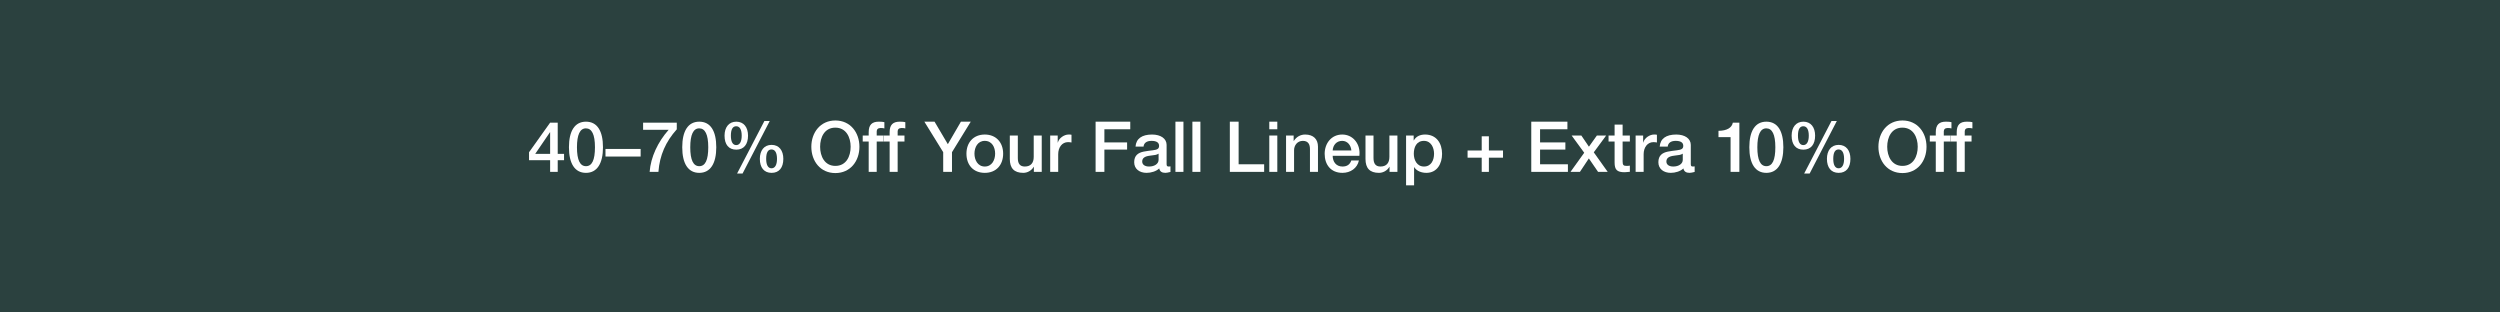 <svg width="640" height="80" viewBox="0 0 640 80" fill="none" xmlns="http://www.w3.org/2000/svg">
<rect width="640" height="80" fill="#2B413F"/>
<path d="M502.973 44H500.921V36.224H499.391V34.694H500.921V33.848C500.921 31.94 501.767 31.148 503.513 31.148C504.125 31.148 504.611 31.184 504.935 31.274V32.876C504.719 32.804 504.323 32.768 503.999 32.768C503.279 32.768 502.973 33.128 502.973 33.65V34.694H504.719V36.224H502.973V44Z" fill="white"/>
<path d="M497.611 44H495.559V36.224H494.029V34.694H495.559V33.848C495.559 31.94 496.405 31.148 498.151 31.148C498.763 31.148 499.249 31.184 499.573 31.274V32.876C499.357 32.804 498.961 32.768 498.637 32.768C497.917 32.768 497.611 33.128 497.611 33.65V34.694H499.357V36.224H497.611V44Z" fill="white"/>
<path d="M487.031 30.842C490.865 30.842 493.187 33.92 493.187 37.574C493.187 41.264 490.847 44.306 487.031 44.306C483.179 44.306 480.875 41.246 480.875 37.574C480.875 33.92 483.197 30.842 487.031 30.842ZM483.125 37.574C483.125 40.004 484.277 42.47 487.031 42.47C489.803 42.47 490.937 40.022 490.937 37.574C490.937 35.126 489.785 32.678 487.013 32.678C484.241 32.678 483.125 35.144 483.125 37.574Z" fill="white"/>
<path d="M468.864 30.969H470.232L463.266 44.433H461.862L468.864 30.969ZM461.664 31.149C463.572 31.149 464.67 32.571 464.67 34.731C464.67 36.963 463.59 38.313 461.664 38.313C459.738 38.313 458.658 37.017 458.658 34.731C458.658 32.553 459.792 31.149 461.664 31.149ZM460.278 34.731C460.278 36.297 460.764 37.143 461.646 37.143C462.546 37.143 463.05 36.261 463.05 34.731C463.05 33.219 462.582 32.319 461.646 32.319C460.746 32.319 460.278 33.111 460.278 34.731ZM470.7 37.089C472.626 37.089 473.706 38.529 473.706 40.671C473.706 42.921 472.626 44.253 470.7 44.253C468.774 44.253 467.694 42.903 467.694 40.671C467.694 38.529 468.774 37.089 470.7 37.089ZM469.314 40.671C469.314 42.237 469.8 43.083 470.682 43.083C471.582 43.083 472.086 42.201 472.086 40.671C472.086 39.159 471.618 38.259 470.682 38.259C469.8 38.259 469.314 38.997 469.314 40.671Z" fill="white"/>
<path d="M452.184 31.148C455.082 31.148 456.54 33.542 456.54 37.7C456.54 41.84 455.046 44.252 452.184 44.252C449.322 44.252 447.828 41.858 447.828 37.7C447.828 33.56 449.304 31.148 452.184 31.148ZM449.88 37.7C449.88 40.994 450.672 42.542 452.184 42.542C453.714 42.542 454.488 41.012 454.488 37.7C454.488 34.406 453.678 32.858 452.166 32.858C450.654 32.858 449.88 34.496 449.88 37.7Z" fill="white"/>
<path d="M443.604 31.4H445.278V44H443.028V35.108H439.932V33.488C442.056 33.488 443.37 32.696 443.604 31.4Z" fill="white"/>
<path d="M429.115 34.441C431.365 34.441 432.841 35.503 432.841 37.087V41.983C432.841 42.469 432.949 42.631 433.399 42.631C433.507 42.631 433.687 42.631 433.831 42.595V44.017C433.309 44.161 432.769 44.251 432.535 44.251C431.635 44.251 431.095 43.891 430.951 43.117C430.213 43.855 428.863 44.251 427.729 44.251C425.893 44.251 424.543 43.243 424.543 41.533C424.543 39.787 425.569 39.103 426.955 38.815C427.657 38.671 428.431 38.581 429.295 38.473C430.537 38.329 430.915 38.041 430.915 37.321C430.915 36.511 430.267 36.061 428.989 36.061C427.729 36.061 427.027 36.601 426.937 37.537H424.885C425.029 35.503 426.505 34.441 429.115 34.441ZM426.595 41.353C426.595 42.127 427.243 42.631 428.359 42.631C429.763 42.631 430.789 41.929 430.789 40.921V39.337C430.231 39.679 429.961 39.679 428.539 39.859C427.189 40.021 426.595 40.507 426.595 41.353Z" fill="white"/>
<path d="M423.399 34.441C423.795 34.441 423.867 34.441 424.173 34.495V36.475C423.867 36.421 423.579 36.385 423.291 36.385C421.761 36.385 420.771 37.717 420.771 39.499V43.999H418.719V34.693H420.645V36.493H420.681C420.969 35.305 422.355 34.441 423.399 34.441Z" fill="white"/>
<path d="M413.337 31.904H415.389V34.694H417.243V36.224H415.389V41.3C415.389 42.272 415.623 42.47 416.415 42.47C416.793 42.47 417.171 42.434 417.243 42.398V43.982C416.433 44.072 416.199 44.09 415.911 44.09C413.949 44.09 413.337 43.46 413.337 41.588V36.224H411.789V34.694H413.337V31.904Z" fill="white"/>
<path d="M402.337 34.693H404.821L406.765 37.555L408.799 34.693H411.175L408.007 38.995L411.571 43.999H409.105L406.747 40.561L404.461 43.999H402.049L405.559 39.103L402.337 34.693Z" fill="white"/>
<path d="M392.006 31.148H401.258V33.092H394.256V36.458H400.736V38.294H394.256V42.056H401.384V44H392.006V31.148Z" fill="white"/>
<path d="M379.317 34.893H381.153V38.529H384.771V40.365H381.153V44.001H379.317V40.365H375.699V38.529H379.317V34.893Z" fill="white"/>
<path d="M364.815 34.441C367.731 34.441 369.171 36.673 369.171 39.391C369.171 41.839 367.947 44.251 365.157 44.251C363.987 44.251 362.673 43.837 362.043 42.793H362.007V47.437H359.955V34.693H361.899V35.953H361.935C362.529 34.873 363.627 34.441 364.815 34.441ZM361.935 39.355C361.935 40.957 362.727 42.631 364.545 42.631C366.399 42.631 367.119 40.975 367.119 39.355C367.119 37.807 366.345 36.061 364.527 36.061C362.619 36.061 361.935 37.681 361.935 39.355Z" fill="white"/>
<path d="M349.566 34.693H351.618V40.471C351.618 41.857 352.14 42.631 353.4 42.631C354.93 42.631 355.686 41.713 355.686 40.165V34.693H357.738V43.999H355.722V42.703H355.686C355.146 43.657 354.084 44.251 353.022 44.251C350.646 44.251 349.566 43.045 349.566 40.687V34.693Z" fill="white"/>
<path d="M343.613 34.441C346.241 34.441 348.041 36.601 348.041 39.175C348.041 39.409 348.023 39.643 348.005 39.877H341.165C341.165 41.407 342.047 42.631 343.667 42.631C344.801 42.631 345.557 42.163 345.935 41.083H347.879C347.465 43.081 345.701 44.251 343.667 44.251C340.733 44.251 339.113 42.199 339.113 39.373C339.113 36.691 340.841 34.441 343.613 34.441ZM341.165 38.527H345.953C345.845 37.231 344.999 36.061 343.595 36.061C342.155 36.061 341.237 37.159 341.165 38.527Z" fill="white"/>
<path d="M334.125 34.441C336.267 34.441 337.401 35.665 337.401 37.537V43.999H335.349V38.185C335.349 36.997 334.935 36.061 333.531 36.061C332.091 36.061 331.281 37.249 331.281 38.455V43.999H329.229V34.693H331.173V36.061L331.209 36.097C331.875 35.017 332.937 34.441 334.125 34.441Z" fill="white"/>
<path d="M324.939 31.148H326.991V33.092H324.939V31.148ZM324.939 34.694H326.991V44H324.939V34.694Z" fill="white"/>
<path d="M314.838 31.148H317.088V42.056H323.622V44H314.838V31.148Z" fill="white"/>
<path d="M305.252 31.148H307.304V44H305.252V31.148Z" fill="white"/>
<path d="M300.91 31.148H302.962V44H300.91V31.148Z" fill="white"/>
<path d="M294.924 34.441C297.174 34.441 298.65 35.503 298.65 37.087V41.983C298.65 42.469 298.758 42.631 299.208 42.631C299.316 42.631 299.496 42.631 299.64 42.595V44.017C299.118 44.161 298.578 44.251 298.344 44.251C297.444 44.251 296.904 43.891 296.76 43.117C296.022 43.855 294.672 44.251 293.538 44.251C291.702 44.251 290.352 43.243 290.352 41.533C290.352 39.787 291.378 39.103 292.764 38.815C293.466 38.671 294.24 38.581 295.104 38.473C296.346 38.329 296.724 38.041 296.724 37.321C296.724 36.511 296.076 36.061 294.798 36.061C293.538 36.061 292.836 36.601 292.746 37.537H290.694C290.838 35.503 292.314 34.441 294.924 34.441ZM292.404 41.353C292.404 42.127 293.052 42.631 294.168 42.631C295.572 42.631 296.598 41.929 296.598 40.921V39.337C296.04 39.679 295.77 39.679 294.348 39.859C292.998 40.021 292.404 40.507 292.404 41.353Z" fill="white"/>
<path d="M280.473 31.148H289.347V33.092H282.723V36.458H288.537V38.294H282.723V44H280.473V31.148Z" fill="white"/>
<path d="M273.528 34.441C273.924 34.441 273.996 34.441 274.302 34.495V36.475C273.996 36.421 273.708 36.385 273.42 36.385C271.89 36.385 270.9 37.717 270.9 39.499V43.999H268.848V34.693H270.774V36.493H270.81C271.098 35.305 272.484 34.441 273.528 34.441Z" fill="white"/>
<path d="M258.512 34.693H260.564V40.471C260.564 41.857 261.086 42.631 262.346 42.631C263.876 42.631 264.632 41.713 264.632 40.165V34.693H266.684V43.999H264.668V42.703H264.632C264.092 43.657 263.03 44.251 261.968 44.251C259.592 44.251 258.512 43.045 258.512 40.687V34.693Z" fill="white"/>
<path d="M252.108 34.441C255.024 34.441 256.806 36.493 256.806 39.337C256.806 42.235 255.024 44.251 252.108 44.251C249.192 44.251 247.41 42.253 247.41 39.337C247.41 36.493 249.192 34.441 252.108 34.441ZM249.462 39.337C249.462 40.939 250.29 42.631 252.108 42.631C253.926 42.631 254.754 40.957 254.754 39.337C254.754 37.681 253.944 36.061 252.09 36.061C250.308 36.061 249.462 37.699 249.462 39.337Z" fill="white"/>
<path d="M236.635 31.148H239.245L242.647 36.908L245.995 31.148H248.515L243.709 38.96V44H241.459V38.96L236.635 31.148Z" fill="white"/>
<path d="M229.799 44H227.747V36.224H226.217V34.694H227.747V33.848C227.747 31.94 228.593 31.148 230.339 31.148C230.951 31.148 231.437 31.184 231.761 31.274V32.876C231.545 32.804 231.149 32.768 230.825 32.768C230.105 32.768 229.799 33.128 229.799 33.65V34.694H231.545V36.224H229.799V44Z" fill="white"/>
<path d="M224.437 44H222.385V36.224H220.855V34.694H222.385V33.848C222.385 31.94 223.231 31.148 224.977 31.148C225.589 31.148 226.075 31.184 226.399 31.274V32.876C226.183 32.804 225.787 32.768 225.463 32.768C224.743 32.768 224.437 33.128 224.437 33.65V34.694H226.183V36.224H224.437V44Z" fill="white"/>
<path d="M213.857 30.842C217.691 30.842 220.013 33.92 220.013 37.574C220.013 41.264 217.673 44.306 213.857 44.306C210.005 44.306 207.701 41.246 207.701 37.574C207.701 33.92 210.023 30.842 213.857 30.842ZM209.951 37.574C209.951 40.004 211.103 42.47 213.857 42.47C216.629 42.47 217.763 40.022 217.763 37.574C217.763 35.126 216.611 32.678 213.839 32.678C211.067 32.678 209.951 35.144 209.951 37.574Z" fill="white"/>
<path d="M195.69 30.969H197.058L190.092 44.433H188.688L195.69 30.969ZM188.49 31.149C190.398 31.149 191.496 32.571 191.496 34.731C191.496 36.963 190.416 38.313 188.49 38.313C186.564 38.313 185.484 37.017 185.484 34.731C185.484 32.553 186.618 31.149 188.49 31.149ZM187.104 34.731C187.104 36.297 187.59 37.143 188.472 37.143C189.372 37.143 189.876 36.261 189.876 34.731C189.876 33.219 189.408 32.319 188.472 32.319C187.572 32.319 187.104 33.111 187.104 34.731ZM197.526 37.089C199.452 37.089 200.532 38.529 200.532 40.671C200.532 42.921 199.452 44.253 197.526 44.253C195.6 44.253 194.52 42.903 194.52 40.671C194.52 38.529 195.6 37.089 197.526 37.089ZM196.14 40.671C196.14 42.237 196.626 43.083 197.508 43.083C198.408 43.083 198.912 42.201 198.912 40.671C198.912 39.159 198.444 38.259 197.508 38.259C196.626 38.259 196.14 38.997 196.14 40.671Z" fill="white"/>
<path d="M179.01 31.148C181.908 31.148 183.366 33.542 183.366 37.7C183.366 41.84 181.872 44.252 179.01 44.252C176.148 44.252 174.654 41.858 174.654 37.7C174.654 33.56 176.13 31.148 179.01 31.148ZM176.706 37.7C176.706 40.994 177.498 42.542 179.01 42.542C180.54 42.542 181.314 41.012 181.314 37.7C181.314 34.406 180.504 32.858 178.992 32.858C177.48 32.858 176.706 34.496 176.706 37.7Z" fill="white"/>
<path d="M164.633 31.4H173.255V33.11C170.429 36.26 168.881 39.734 168.557 43.982V44H166.307C166.595 40.184 168.413 36.35 171.167 33.236H164.633V31.4Z" fill="white"/>
<path d="M155.004 38.131H164.004V40.075H155.004V38.131Z" fill="white"/>
<path d="M150.006 31.148C152.904 31.148 154.362 33.542 154.362 37.7C154.362 41.84 152.868 44.252 150.006 44.252C147.144 44.252 145.65 41.858 145.65 37.7C145.65 33.56 147.126 31.148 150.006 31.148ZM147.702 37.7C147.702 40.994 148.494 42.542 150.006 42.542C151.536 42.542 152.31 41.012 152.31 37.7C152.31 34.406 151.5 32.858 149.988 32.858C148.476 32.858 147.702 34.496 147.702 37.7Z" fill="white"/>
<path d="M140.832 31.4H142.776V39.392H144.396V41.012H142.776V44H140.832V41.012H135.432V38.978L140.832 31.4ZM140.832 33.848H140.796L137.016 39.392H140.832V33.848Z" fill="white"/>
</svg>
